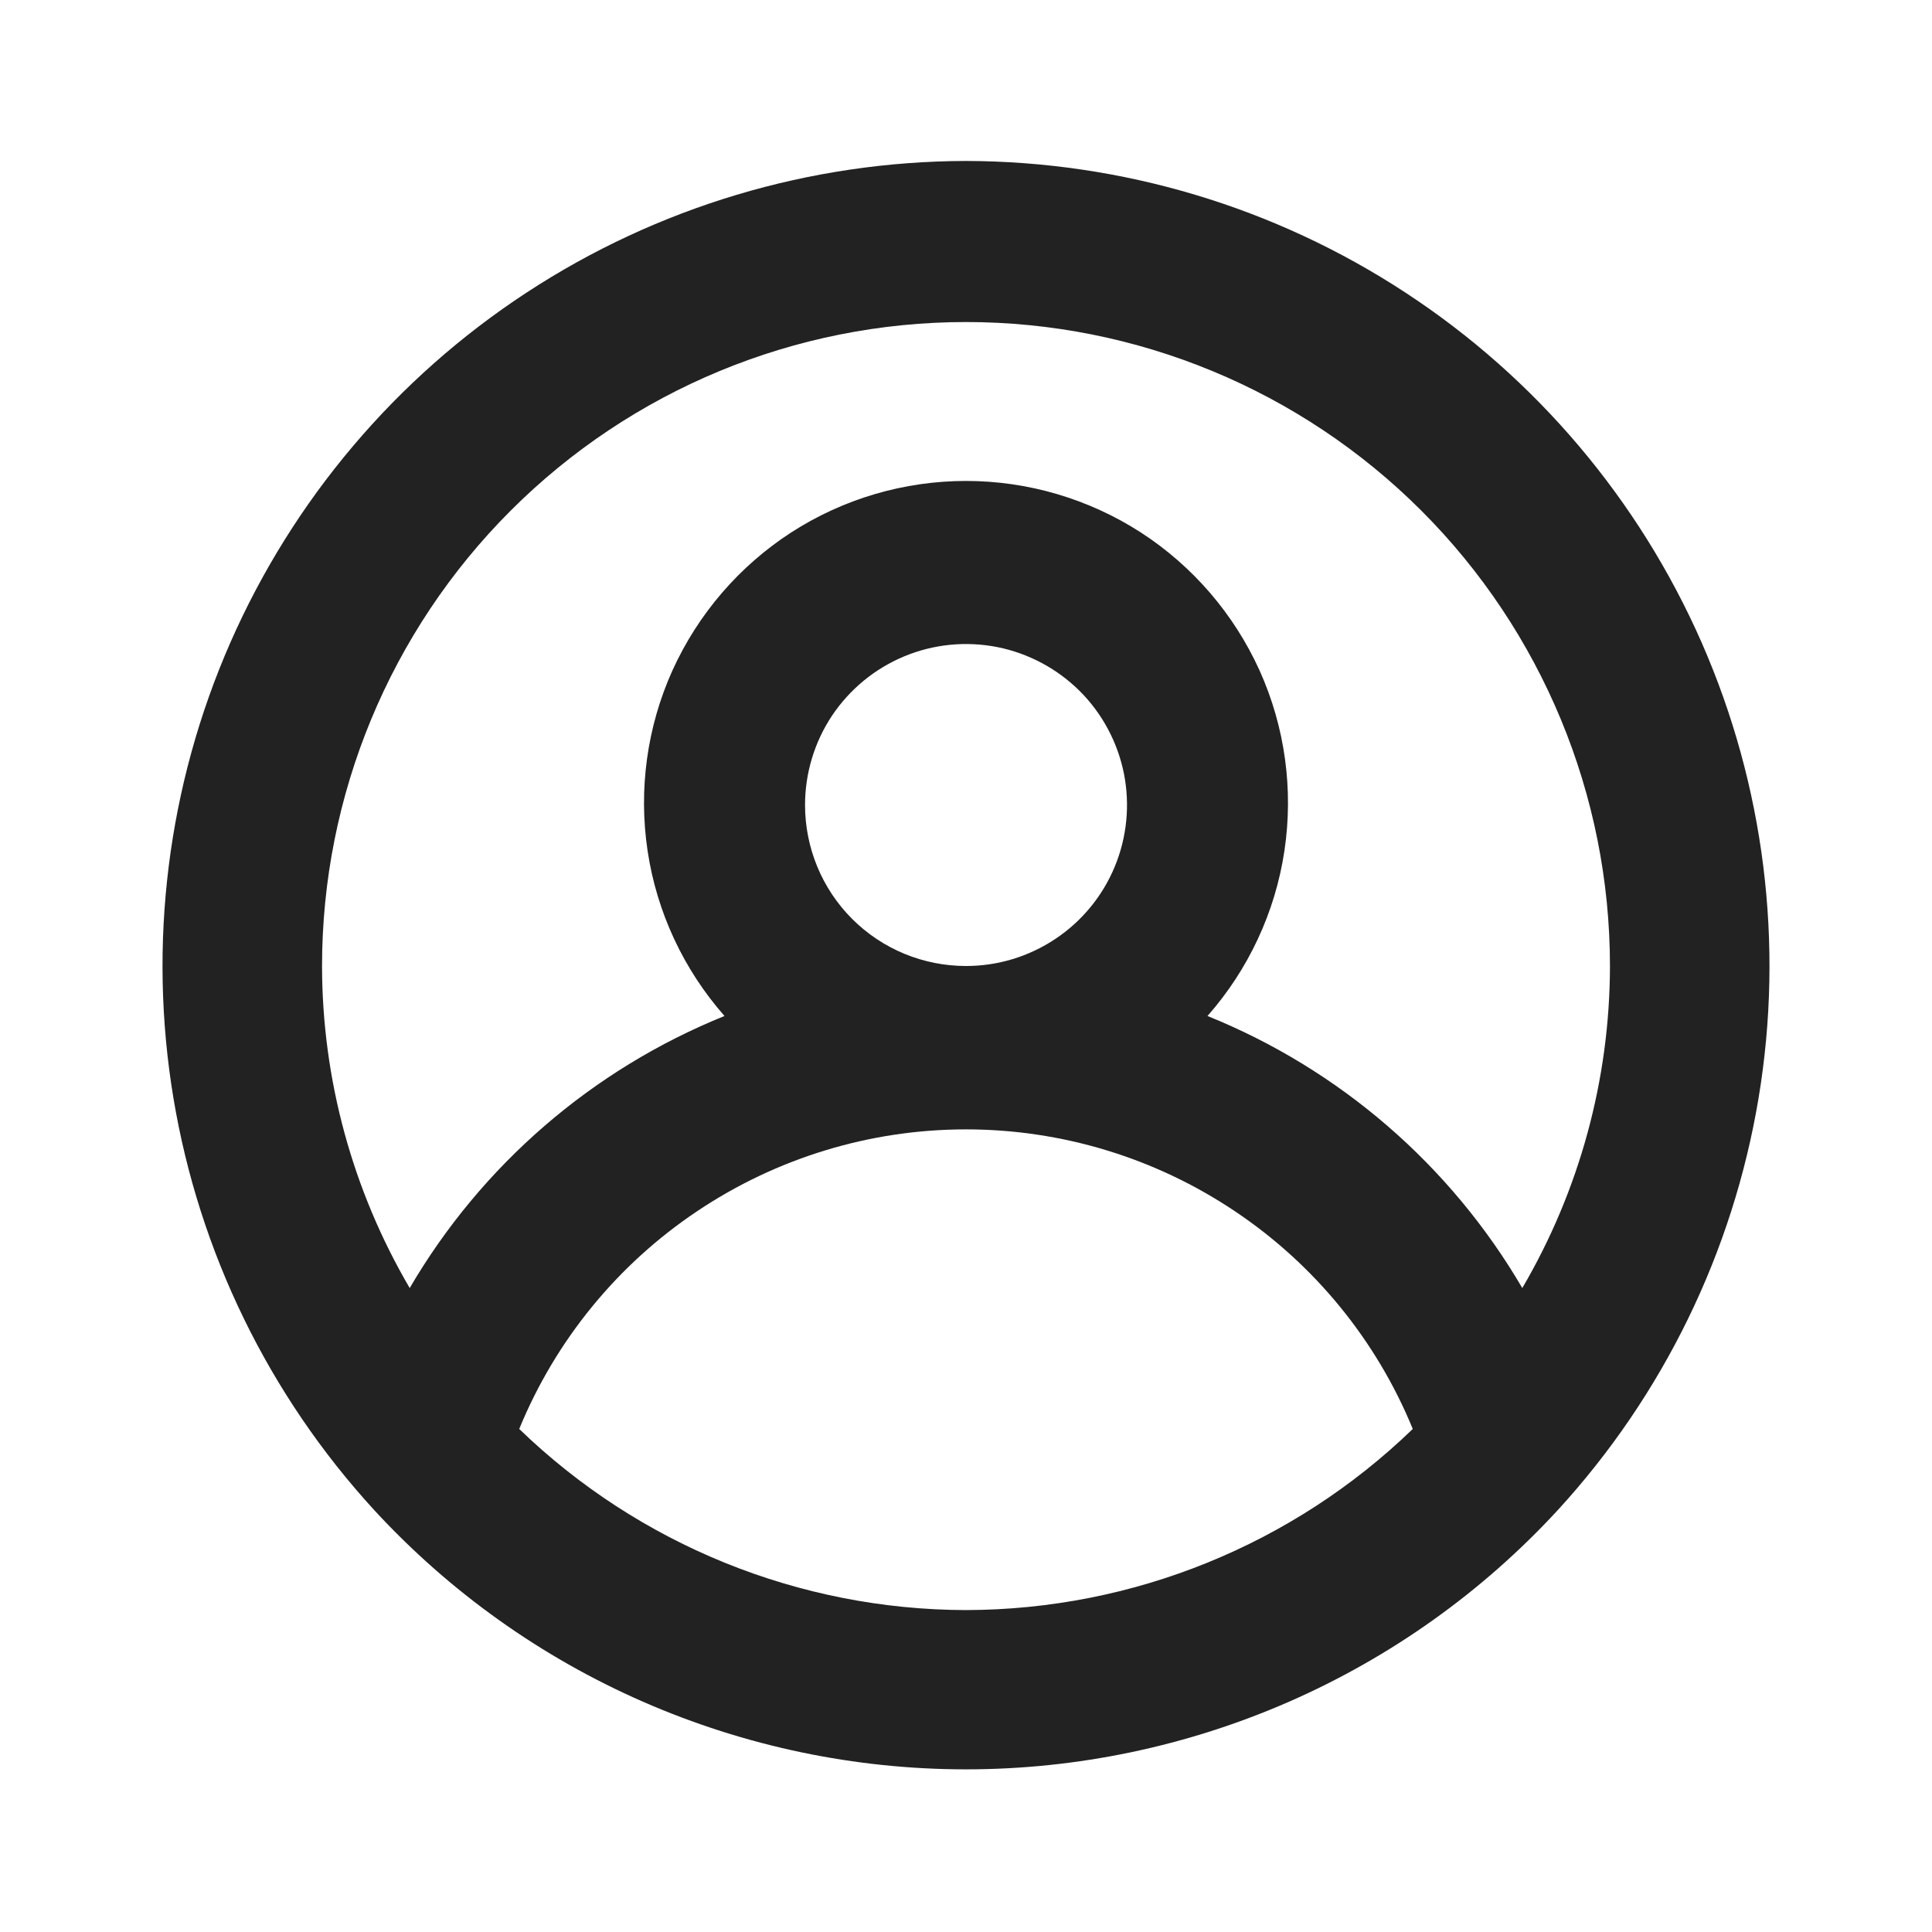 <svg width="16" height="16" viewBox="0 0 16 16" fill="none" xmlns="http://www.w3.org/2000/svg">
<path d="M8 1.333C6.707 1.336 5.443 1.714 4.361 2.423C3.279 3.131 2.427 4.139 1.907 5.323C1.388 6.507 1.224 7.816 1.436 9.092C1.648 10.368 2.226 11.554 3.1 12.507C3.724 13.184 4.482 13.724 5.325 14.093C6.169 14.462 7.079 14.653 8 14.653C8.921 14.653 9.831 14.462 10.675 14.093C11.518 13.724 12.276 13.184 12.9 12.507C13.774 11.554 14.352 10.368 14.564 9.092C14.776 7.816 14.612 6.507 14.093 5.323C13.573 4.139 12.721 3.131 11.639 2.423C10.557 1.714 9.293 1.336 8 1.333ZM8 13.334C6.619 13.331 5.293 12.794 4.3 11.834C4.601 11.1 5.114 10.472 5.773 10.031C6.432 9.589 7.207 9.353 8 9.353C8.793 9.353 9.568 9.589 10.227 10.031C10.886 10.472 11.399 11.1 11.7 11.834C10.707 12.794 9.381 13.331 8 13.334ZM6.667 6.667C6.667 6.403 6.745 6.145 6.891 5.926C7.038 5.707 7.246 5.536 7.49 5.435C7.733 5.334 8.001 5.308 8.26 5.359C8.519 5.411 8.756 5.538 8.943 5.724C9.129 5.91 9.256 6.148 9.308 6.407C9.359 6.665 9.333 6.933 9.232 7.177C9.131 7.421 8.96 7.629 8.741 7.775C8.521 7.922 8.264 8 8 8C7.646 8 7.307 7.86 7.057 7.61C6.807 7.36 6.667 7.02 6.667 6.667ZM12.607 10.667C12.011 9.648 11.094 8.856 10 8.414C10.339 8.029 10.561 7.554 10.637 7.046C10.713 6.539 10.642 6.02 10.431 5.552C10.219 5.085 9.878 4.688 9.447 4.409C9.015 4.131 8.513 3.983 8 3.983C7.487 3.983 6.984 4.131 6.553 4.409C6.122 4.688 5.781 5.085 5.569 5.552C5.358 6.02 5.287 6.539 5.363 7.046C5.439 7.554 5.661 8.029 6 8.414C4.906 8.856 3.989 9.648 3.393 10.667C2.919 9.858 2.668 8.938 2.667 8C2.667 6.586 3.229 5.229 4.229 4.229C5.229 3.229 6.585 2.667 8 2.667C9.414 2.667 10.771 3.229 11.771 4.229C12.771 5.229 13.333 6.586 13.333 8C13.332 8.938 13.081 9.858 12.607 10.667Z" fill="#222222"/>
</svg>
